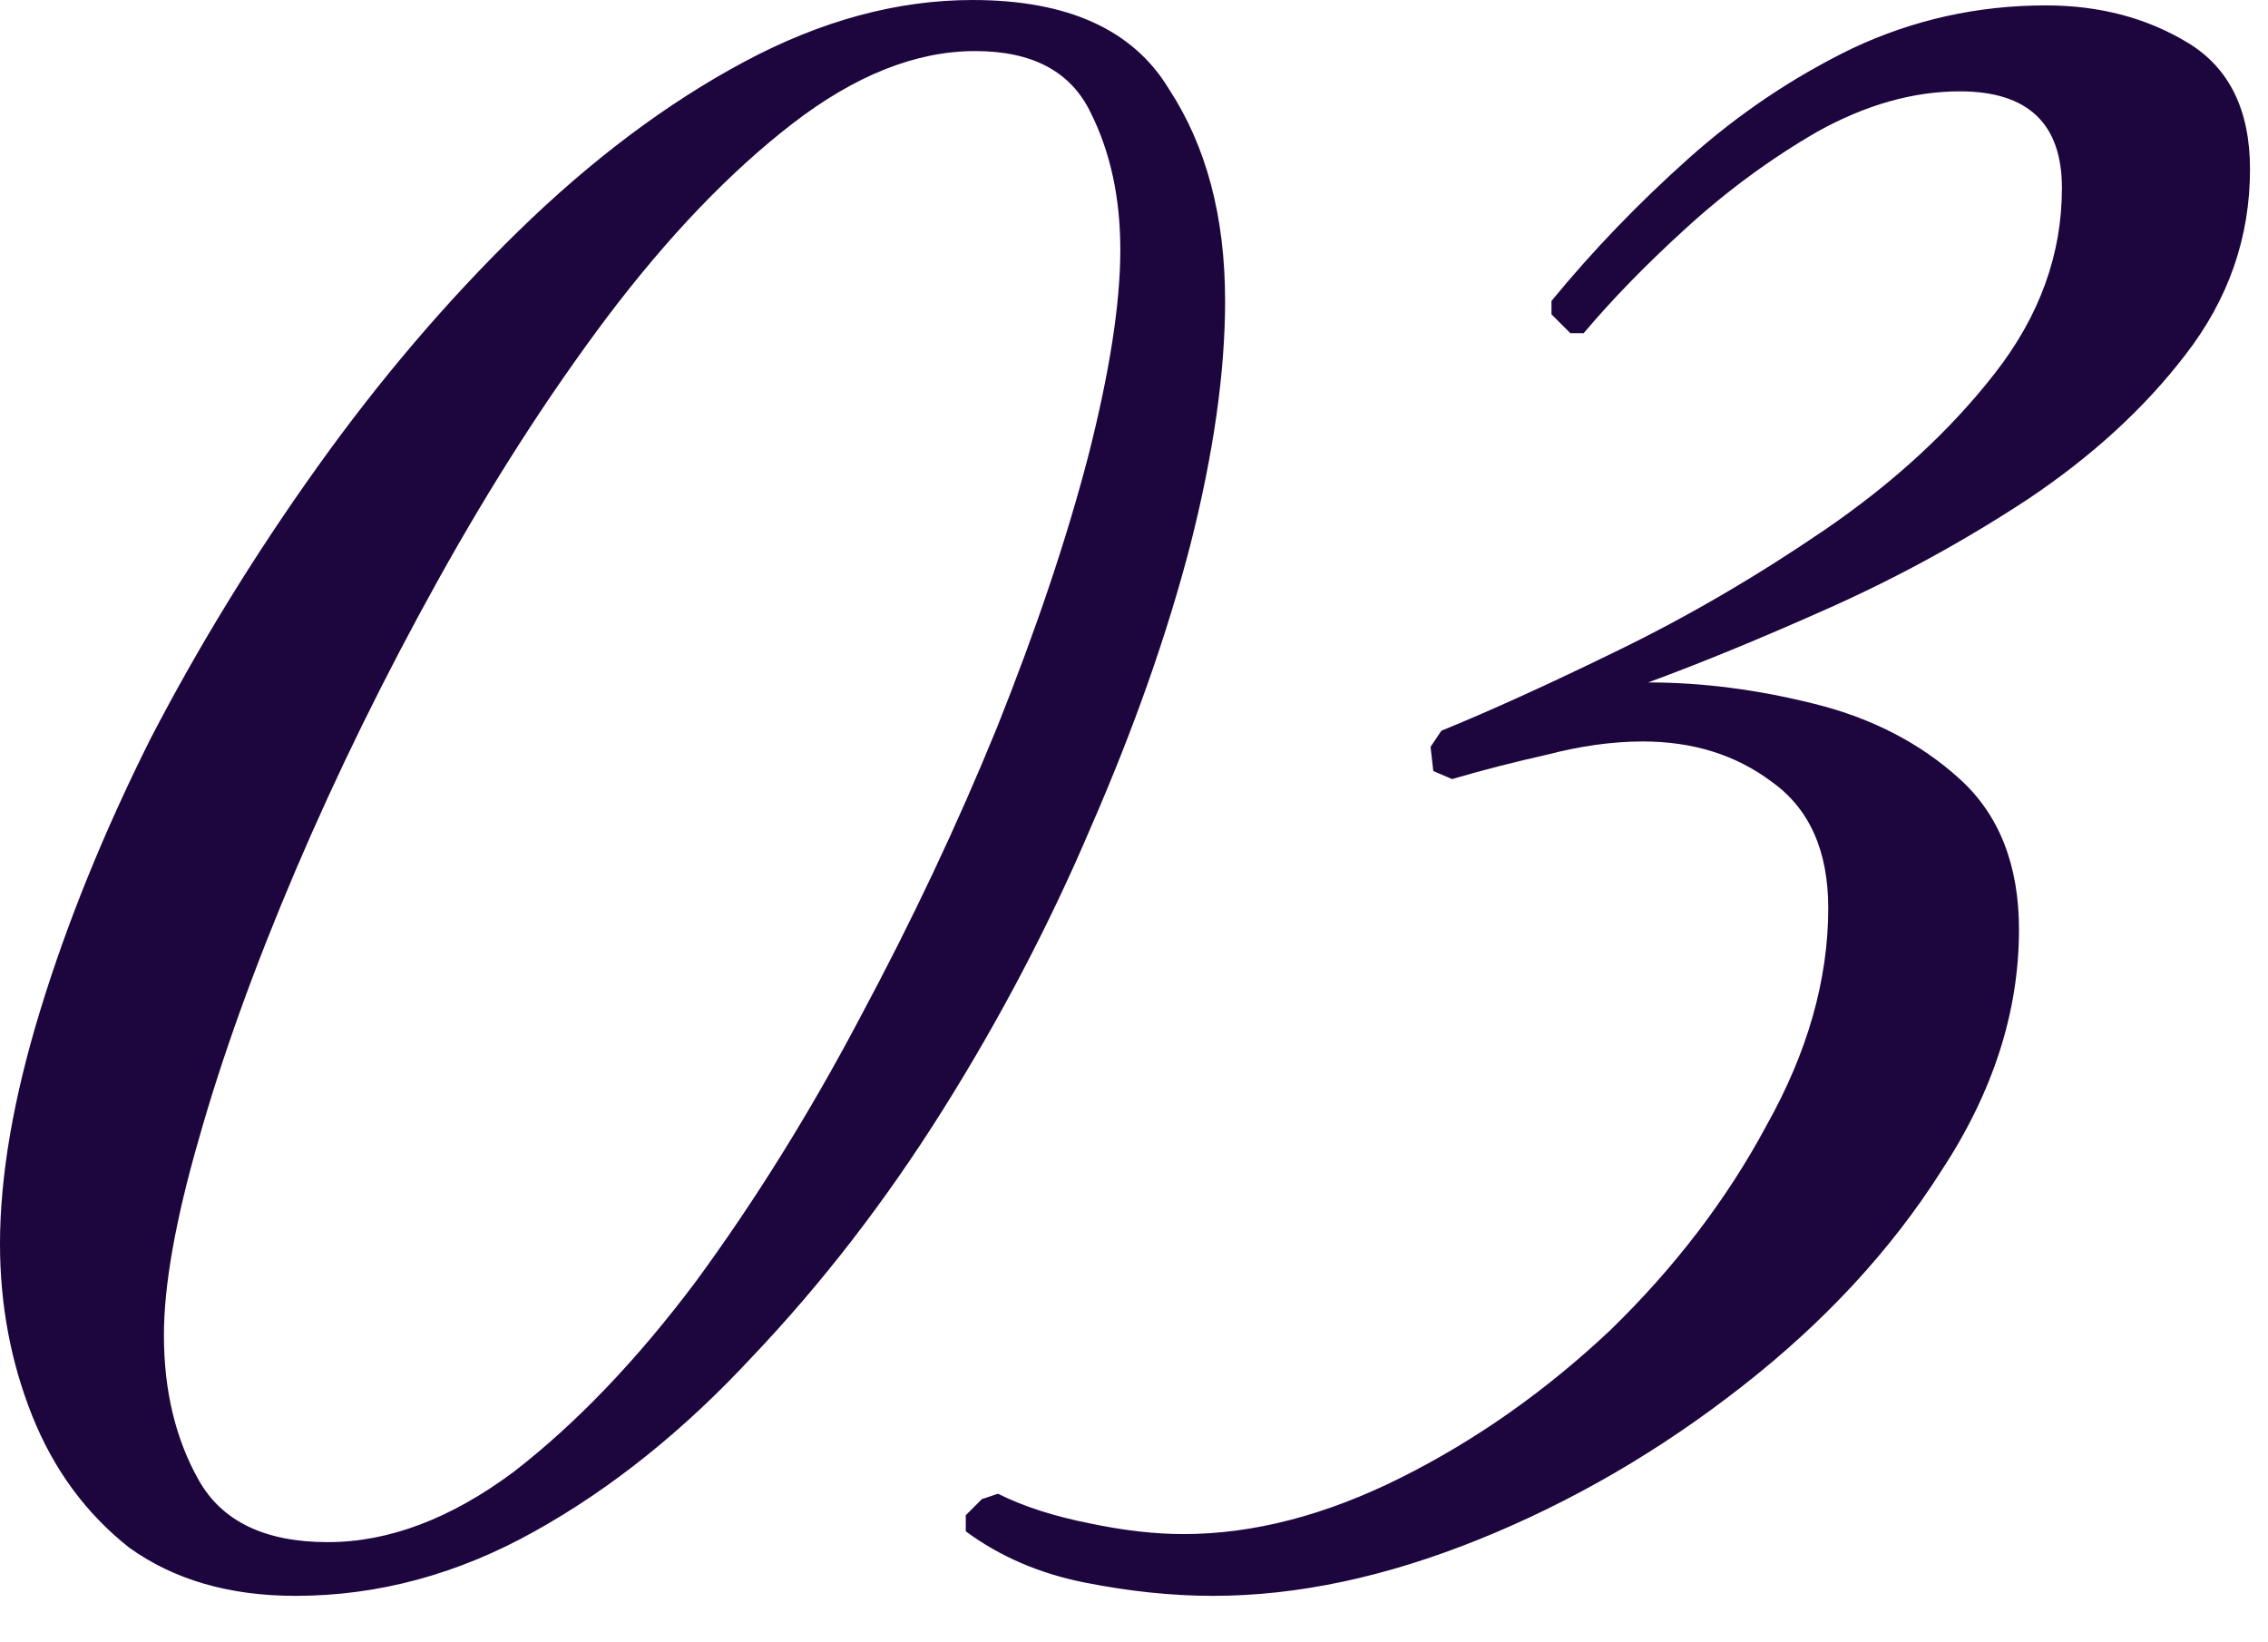 <?xml version="1.0" encoding="UTF-8"?> <svg xmlns="http://www.w3.org/2000/svg" width="29" height="21" viewBox="0 0 29 21" fill="none"><path d="M3.779 20.406C2.932 20.406 2.222 20.2 1.649 19.787C1.099 19.352 0.687 18.791 0.412 18.104C0.138 17.417 0 16.684 0 15.905C0 15.035 0.172 14.039 0.515 12.917C0.859 11.794 1.328 10.638 1.924 9.447C2.542 8.256 3.252 7.1 4.054 5.977C4.855 4.855 5.714 3.848 6.63 2.954C7.569 2.038 8.531 1.317 9.516 0.79C10.501 0.263 11.474 7.22481e-05 12.436 7.22481e-05C13.65 7.22481e-05 14.486 0.378 14.944 1.134C15.425 1.867 15.665 2.771 15.665 3.848C15.665 4.764 15.516 5.806 15.219 6.974C14.921 8.119 14.497 9.321 13.947 10.581C13.421 11.817 12.791 13.02 12.058 14.188C11.325 15.356 10.512 16.409 9.619 17.348C8.749 18.287 7.821 19.032 6.836 19.581C5.852 20.131 4.832 20.406 3.779 20.406ZM4.191 19.719C4.97 19.719 5.76 19.421 6.562 18.825C7.363 18.207 8.142 17.394 8.898 16.386C9.653 15.356 10.352 14.234 10.993 13.02C11.657 11.783 12.241 10.546 12.745 9.31C13.249 8.05 13.638 6.894 13.913 5.84C14.188 4.764 14.325 3.882 14.325 3.195C14.325 2.531 14.199 1.947 13.947 1.443C13.695 0.916 13.203 0.653 12.47 0.653C11.714 0.653 10.936 0.962 10.134 1.58C9.333 2.199 8.543 3.023 7.764 4.054C7.008 5.061 6.287 6.184 5.6 7.42C4.913 8.657 4.306 9.894 3.779 11.13C3.252 12.367 2.84 13.512 2.542 14.566C2.245 15.596 2.096 16.432 2.096 17.073C2.096 17.783 2.245 18.402 2.542 18.928C2.84 19.455 3.39 19.719 4.191 19.719ZM15.51 20.406C14.983 20.406 14.433 20.348 13.861 20.234C13.288 20.119 12.784 19.902 12.349 19.581V19.375L12.555 19.169L12.761 19.1C13.082 19.261 13.471 19.387 13.929 19.478C14.365 19.57 14.765 19.616 15.132 19.616C16.025 19.616 16.953 19.375 17.914 18.894C18.876 18.413 19.769 17.783 20.594 17.005C21.418 16.203 22.082 15.333 22.586 14.394C23.113 13.455 23.377 12.527 23.377 11.611C23.377 10.879 23.136 10.34 22.655 9.997C22.197 9.653 21.647 9.481 21.006 9.481C20.617 9.481 20.204 9.539 19.769 9.653C19.357 9.745 18.956 9.848 18.567 9.962L18.327 9.859L18.292 9.55L18.43 9.344C19.048 9.092 19.804 8.749 20.697 8.313C21.59 7.878 22.472 7.363 23.342 6.768C24.212 6.172 24.934 5.508 25.506 4.775C26.079 4.042 26.365 3.252 26.365 2.405C26.365 1.58 25.93 1.168 25.06 1.168C24.464 1.168 23.857 1.34 23.239 1.683C22.644 2.027 22.082 2.439 21.556 2.92C21.052 3.378 20.617 3.825 20.25 4.26H20.079L19.838 4.019V3.848C20.365 3.206 20.949 2.599 21.59 2.027C22.231 1.454 22.93 0.985 23.686 0.618C24.464 0.252 25.289 0.069 26.159 0.069C26.846 0.069 27.453 0.229 27.98 0.55C28.506 0.87 28.77 1.409 28.77 2.164C28.77 3.035 28.495 3.825 27.945 4.535C27.419 5.222 26.743 5.84 25.919 6.39C25.117 6.916 24.281 7.374 23.411 7.764C22.541 8.153 21.762 8.474 21.075 8.726C21.762 8.726 22.472 8.817 23.205 9.001C23.938 9.184 24.556 9.504 25.06 9.962C25.564 10.42 25.816 11.062 25.816 11.886C25.816 12.94 25.483 13.97 24.819 14.978C24.178 15.986 23.331 16.902 22.277 17.726C21.224 18.551 20.102 19.203 18.911 19.684C17.72 20.165 16.586 20.406 15.51 20.406Z" fill="#1D063E"></path></svg> 